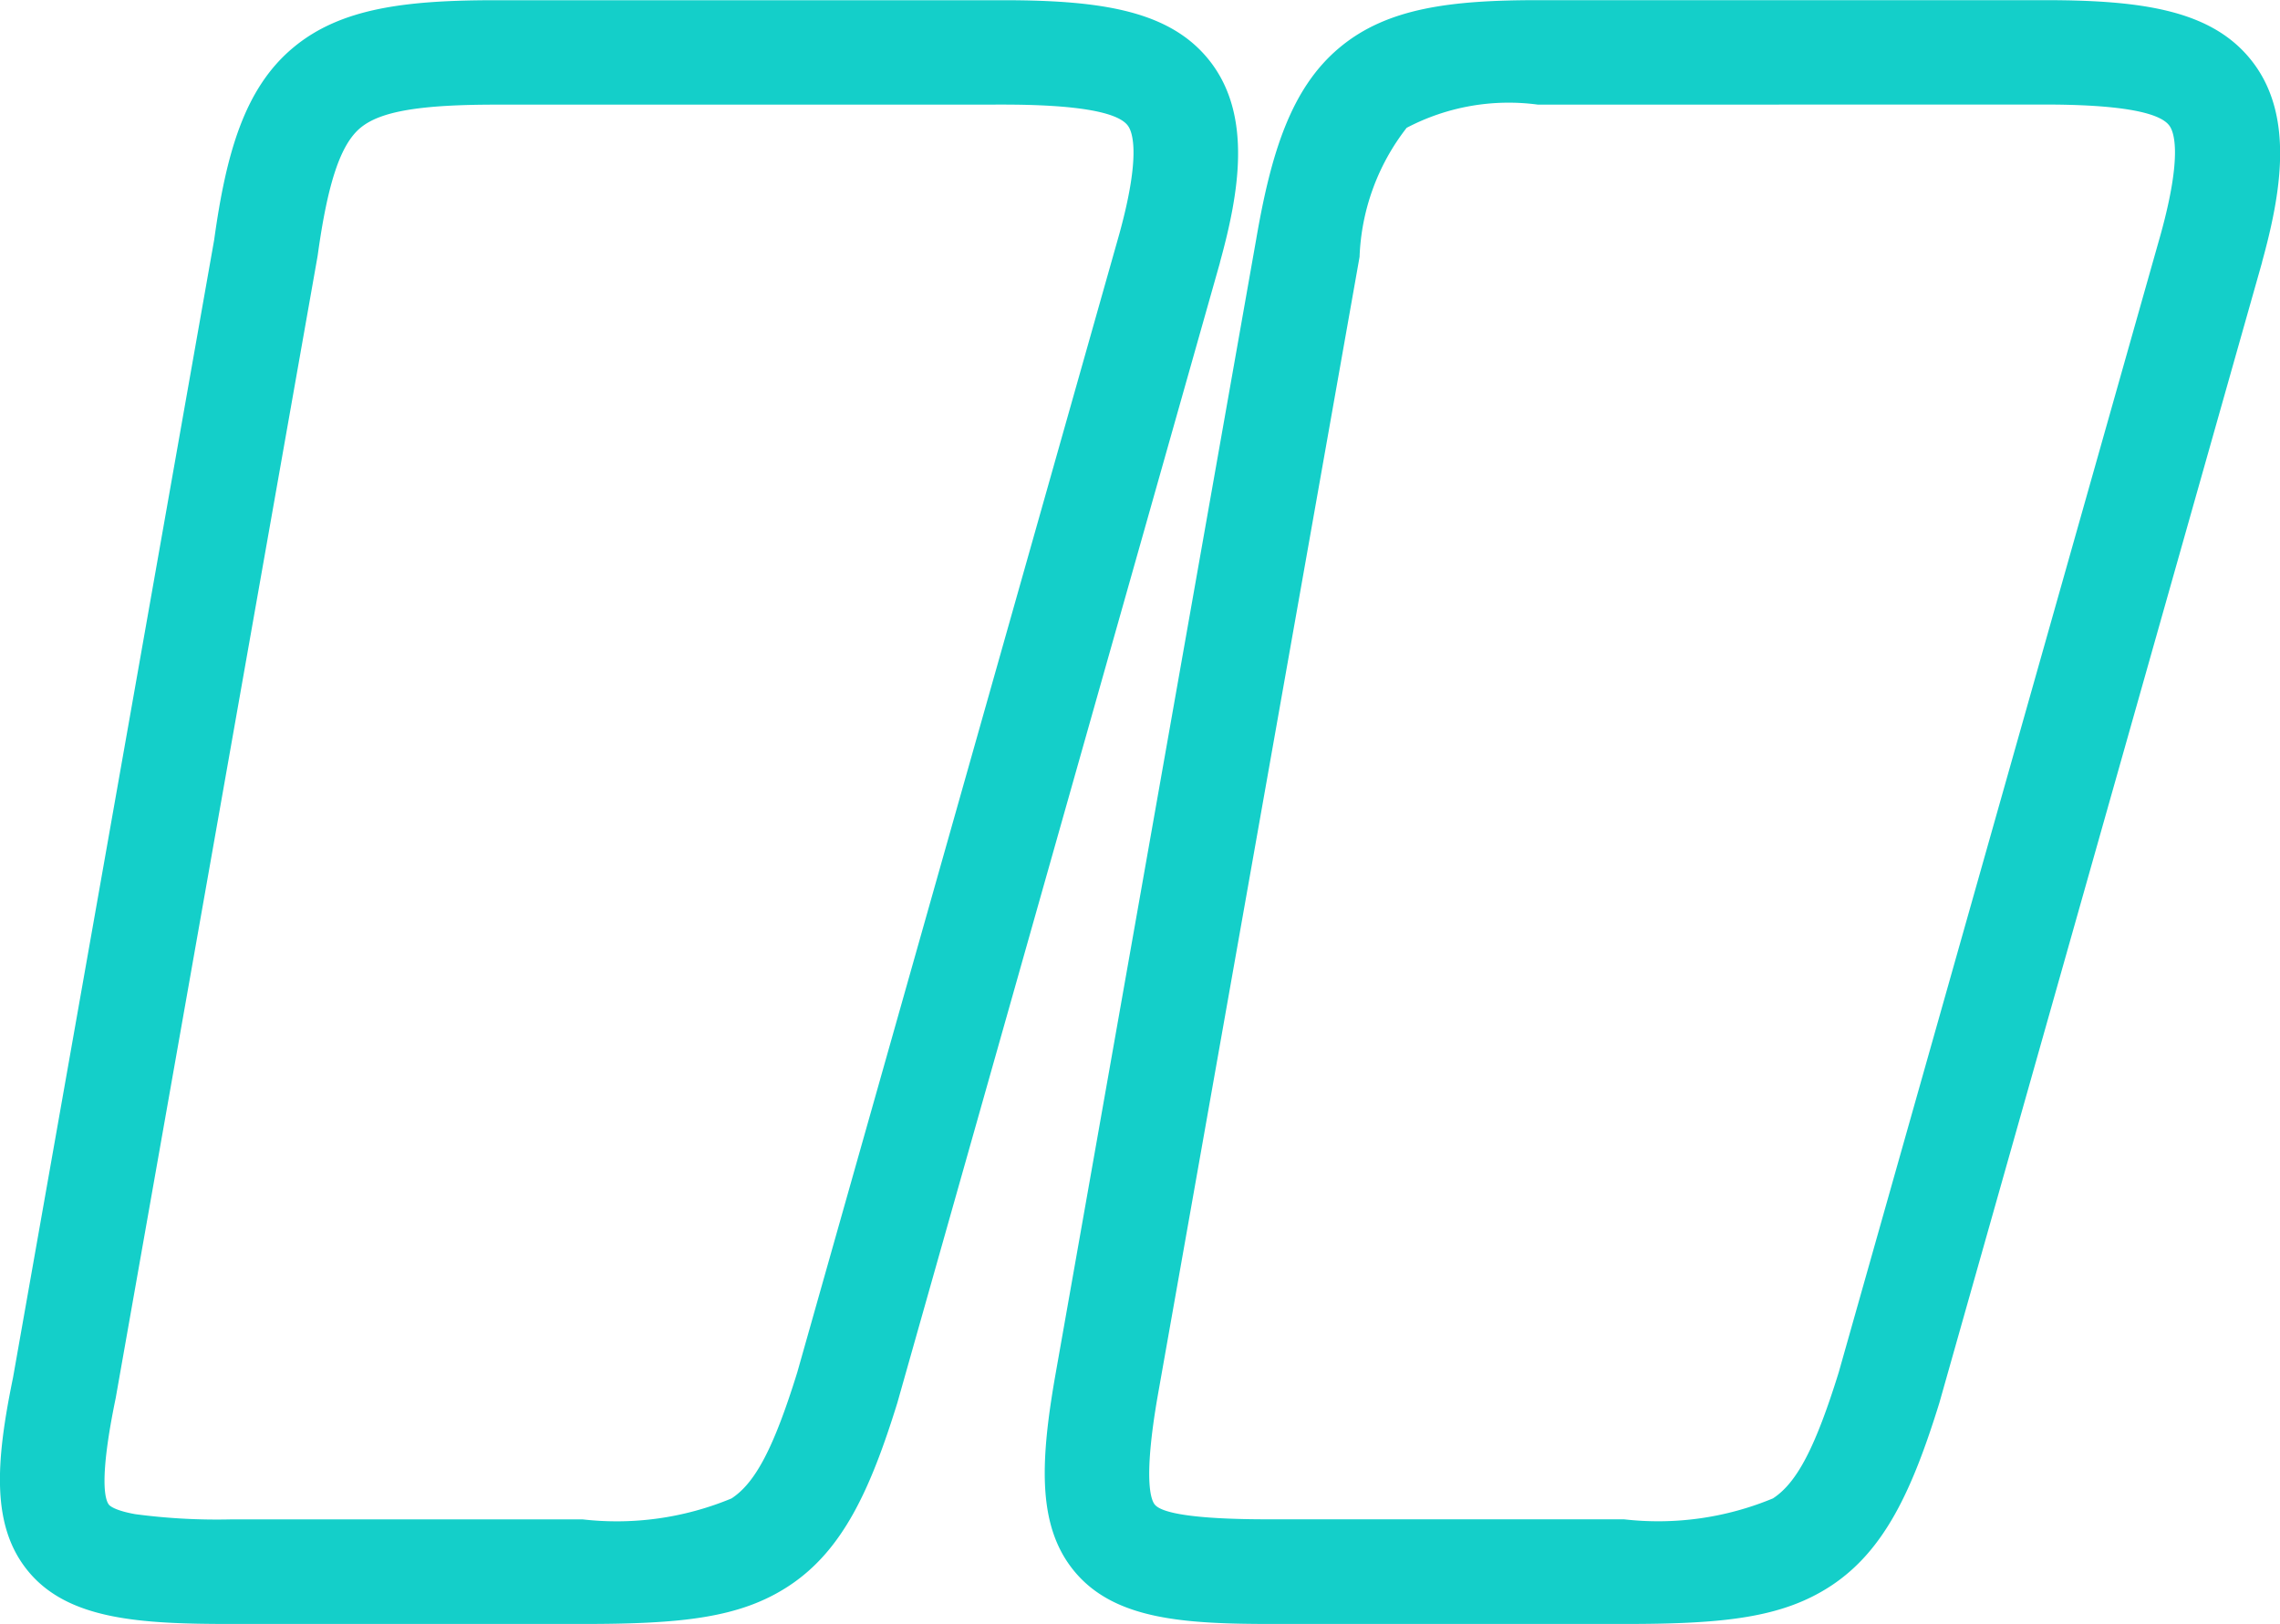 <svg xmlns="http://www.w3.org/2000/svg" width="43.572" height="31.04" viewBox="0 0 43.572 31.04"><path d="M37.62-48.06H30.91c-1.673,0-3.013-.073-3.787-.991-.709-.842-.674-2.039-.388-3.7l3.851-21.784c.282-1.635.662-2.885,1.6-3.662.907-.753,2.122-.9,3.787-.9h9.68c1.9,0,3.226.2,3.979,1.188.794,1.043.534,2.515.175,3.818l0,.006-6.167,21.8c-.513,1.653-1.038,2.814-2.068,3.494C40.634-48.173,39.506-48.06,37.62-48.06ZM35.97-77.1a4.194,4.194,0,0,0-2.51.443,4.267,4.267,0,0,0-.9,2.467L28.7-52.406c-.275,1.594-.128,1.976-.052,2.066.236.28,1.757.28,2.257.28h6.71a5.719,5.719,0,0,0,2.845-.4c.46-.3.812-.979,1.256-2.406l6.156-21.764c.417-1.513.252-1.953.161-2.072-.2-.265-1.005-.4-2.388-.4ZM17.71-48.06H11c-1.735,0-3.123-.075-3.89-1.016-.693-.851-.623-2.044-.283-3.693l3.844-21.747c.228-1.643.575-2.9,1.518-3.68.907-.753,2.153-.9,3.87-.9h9.68c1.9,0,3.226.2,3.979,1.188.794,1.043.534,2.515.175,3.818l0,.006-6.167,21.8c-.513,1.653-1.038,2.814-2.068,3.494C20.724-48.173,19.6-48.06,17.71-48.06ZM16.06-77.1c-1.462,0-2.213.128-2.593.443s-.625,1.044-.817,2.433l-.006.037L8.789-52.377c-.327,1.58-.2,1.952-.128,2.039.014.017.105.108.5.179a11.809,11.809,0,0,0,1.841.1h6.71a5.719,5.719,0,0,0,2.845-.4c.46-.3.812-.979,1.256-2.406l6.156-21.764c.417-1.513.252-1.953.161-2.072-.2-.265-1.005-.4-2.388-.4Z" transform="translate(-6.578 79.1)" fill="#14cfc9"></path></svg>